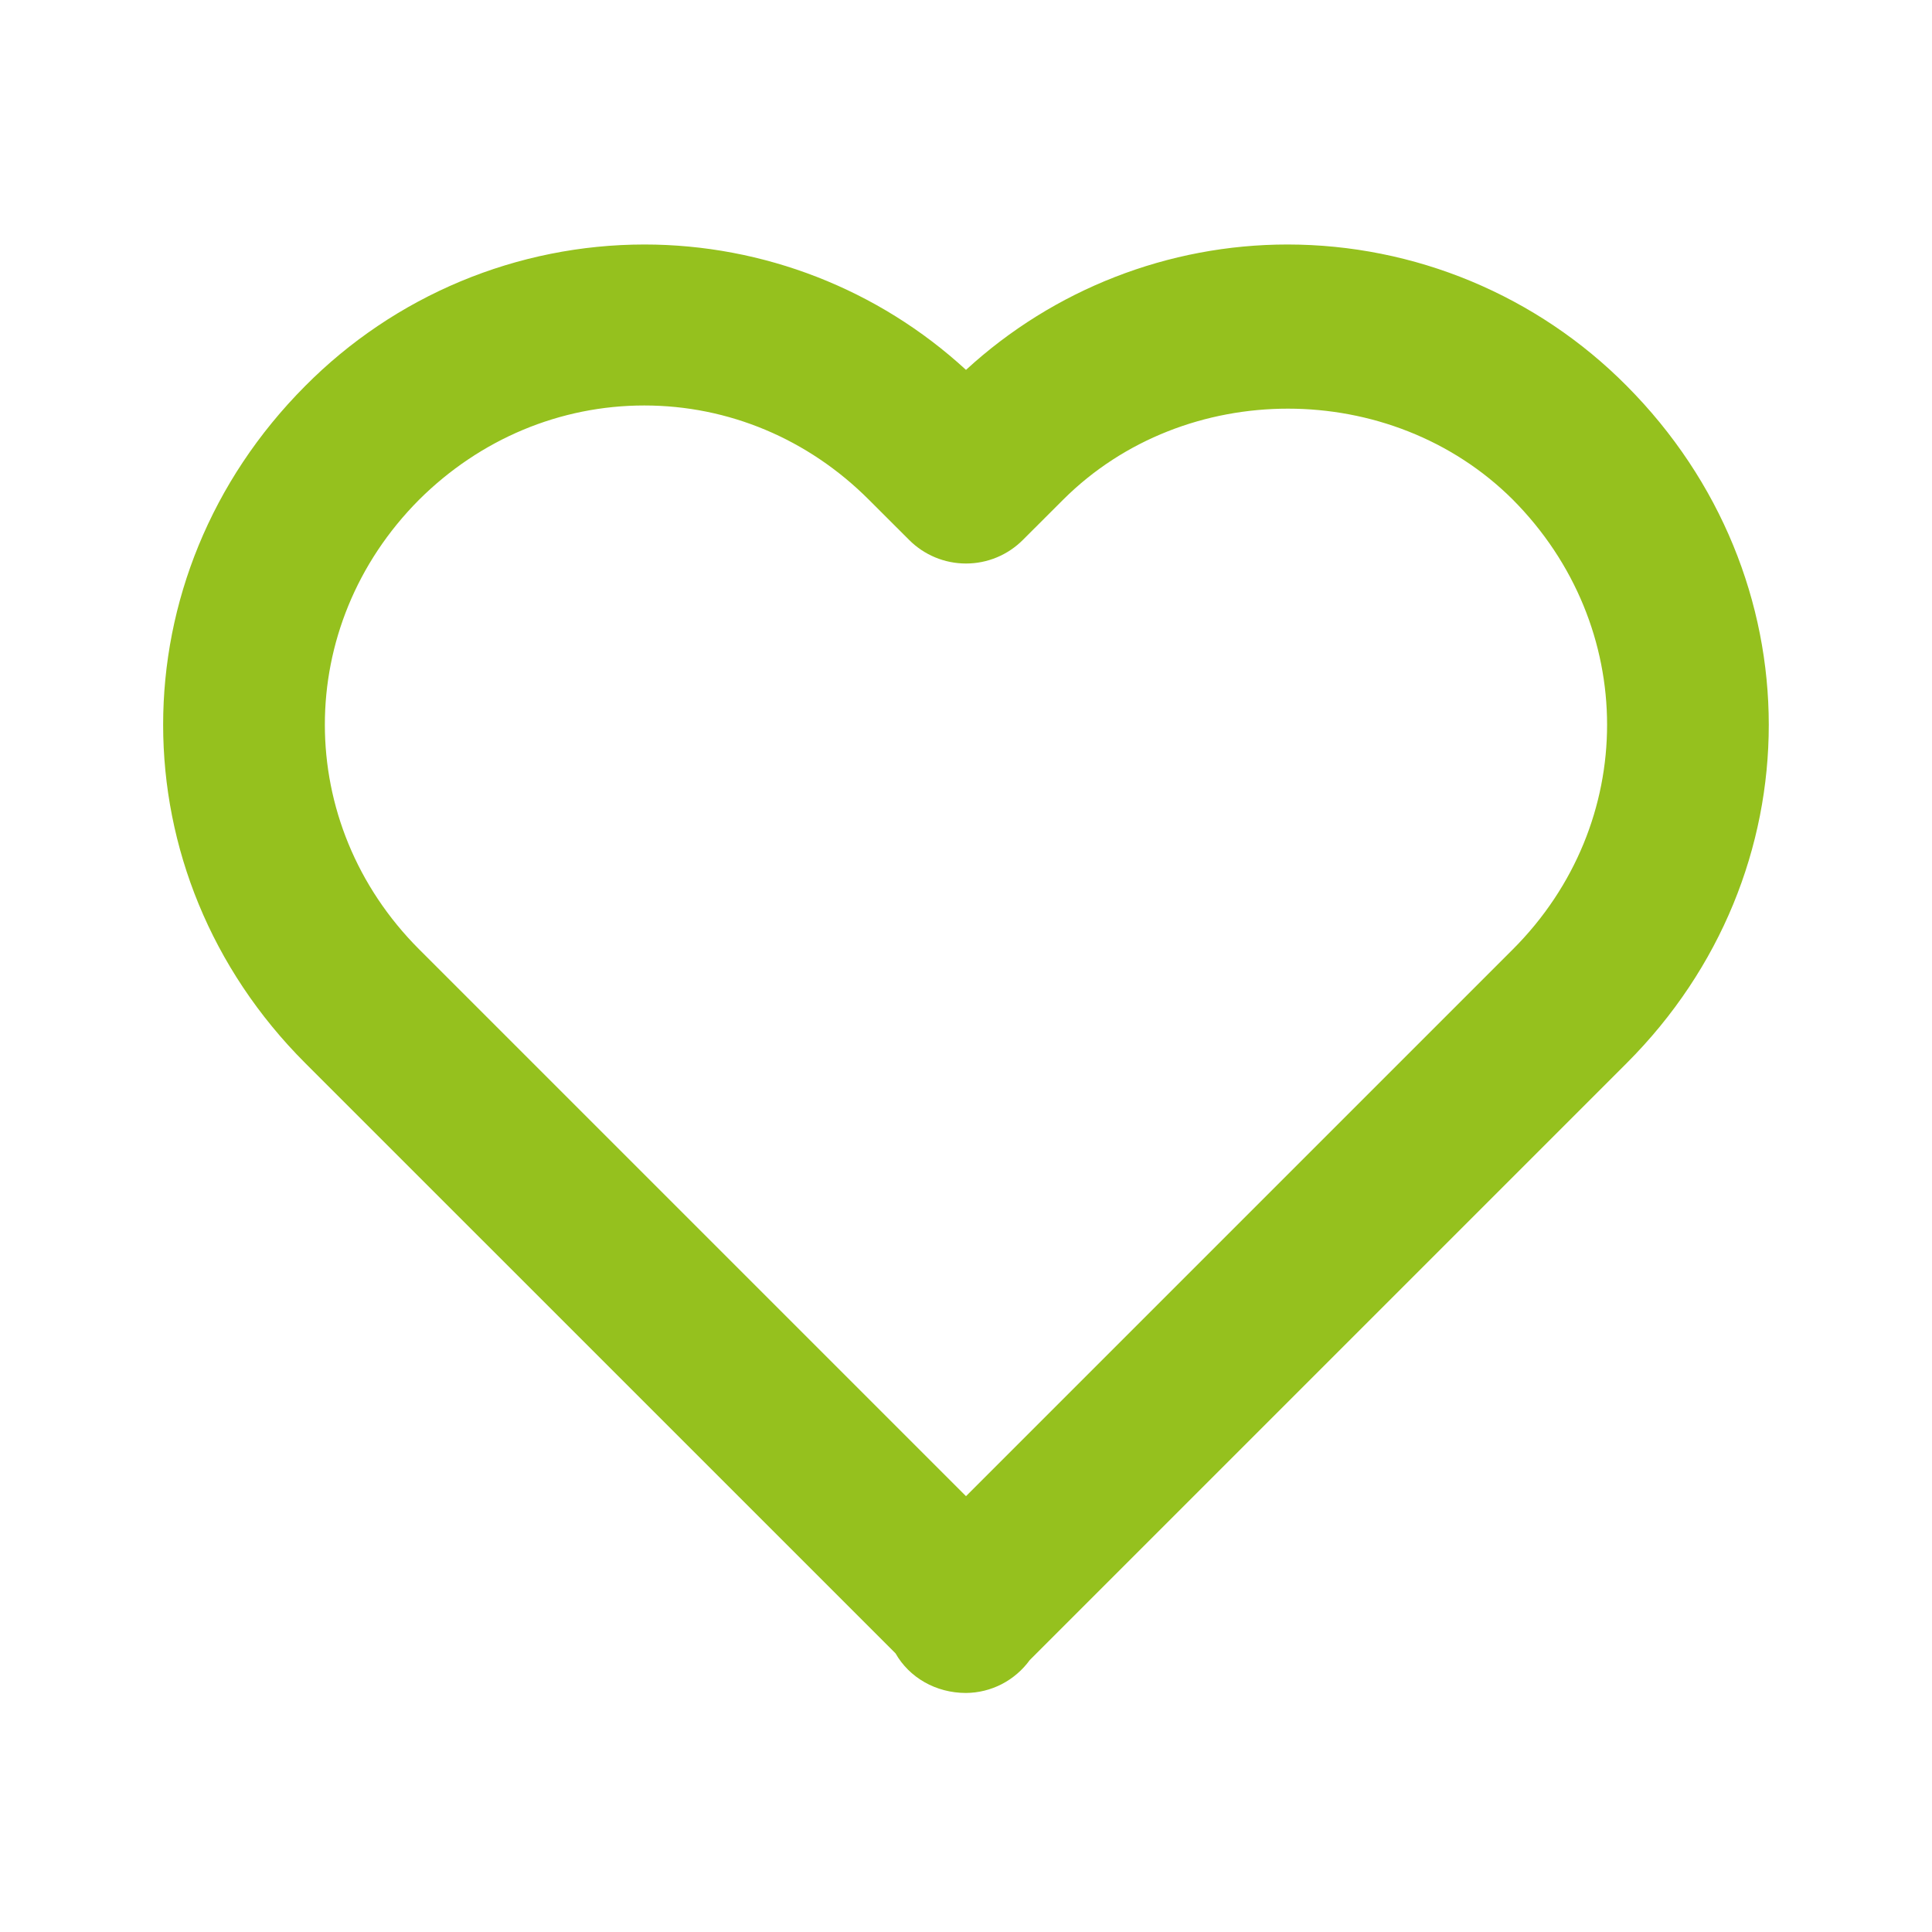 <?xml version="1.0" encoding="UTF-8"?>
<svg xmlns="http://www.w3.org/2000/svg" width="40" height="40" viewBox="0 0 40 40" fill="none">
  <path d="M20 7.658C18.184 5.988 15.807 5.062 13.34 5.062C12.034 5.063 10.741 5.322 9.536 5.825C8.331 6.328 7.238 7.064 6.318 7.992C2.396 11.93 2.398 18.09 6.321 22.012L18.541 34.231C18.825 34.73 19.372 35.051 20 35.051C20.258 35.049 20.512 34.986 20.741 34.868C20.97 34.749 21.168 34.579 21.32 34.37L33.678 22.012C37.602 18.088 37.602 11.93 33.675 7.985C32.756 7.059 31.663 6.325 30.459 5.823C29.255 5.321 27.964 5.063 26.66 5.062C24.193 5.062 21.816 5.989 20 7.658ZM31.318 10.341C33.923 12.96 33.925 17.05 31.322 19.655L20 30.977L8.678 19.655C6.075 17.05 6.076 12.96 8.675 10.348C9.941 9.088 11.598 8.395 13.34 8.395C15.082 8.395 16.732 9.088 17.988 10.345L18.822 11.178C18.976 11.333 19.16 11.456 19.362 11.54C19.564 11.624 19.781 11.667 20 11.667C20.219 11.667 20.435 11.624 20.638 11.54C20.84 11.456 21.023 11.333 21.178 11.178L22.012 10.345C24.532 7.83 28.802 7.837 31.318 10.341Z" fill="#95C11E"></path>
</svg>

